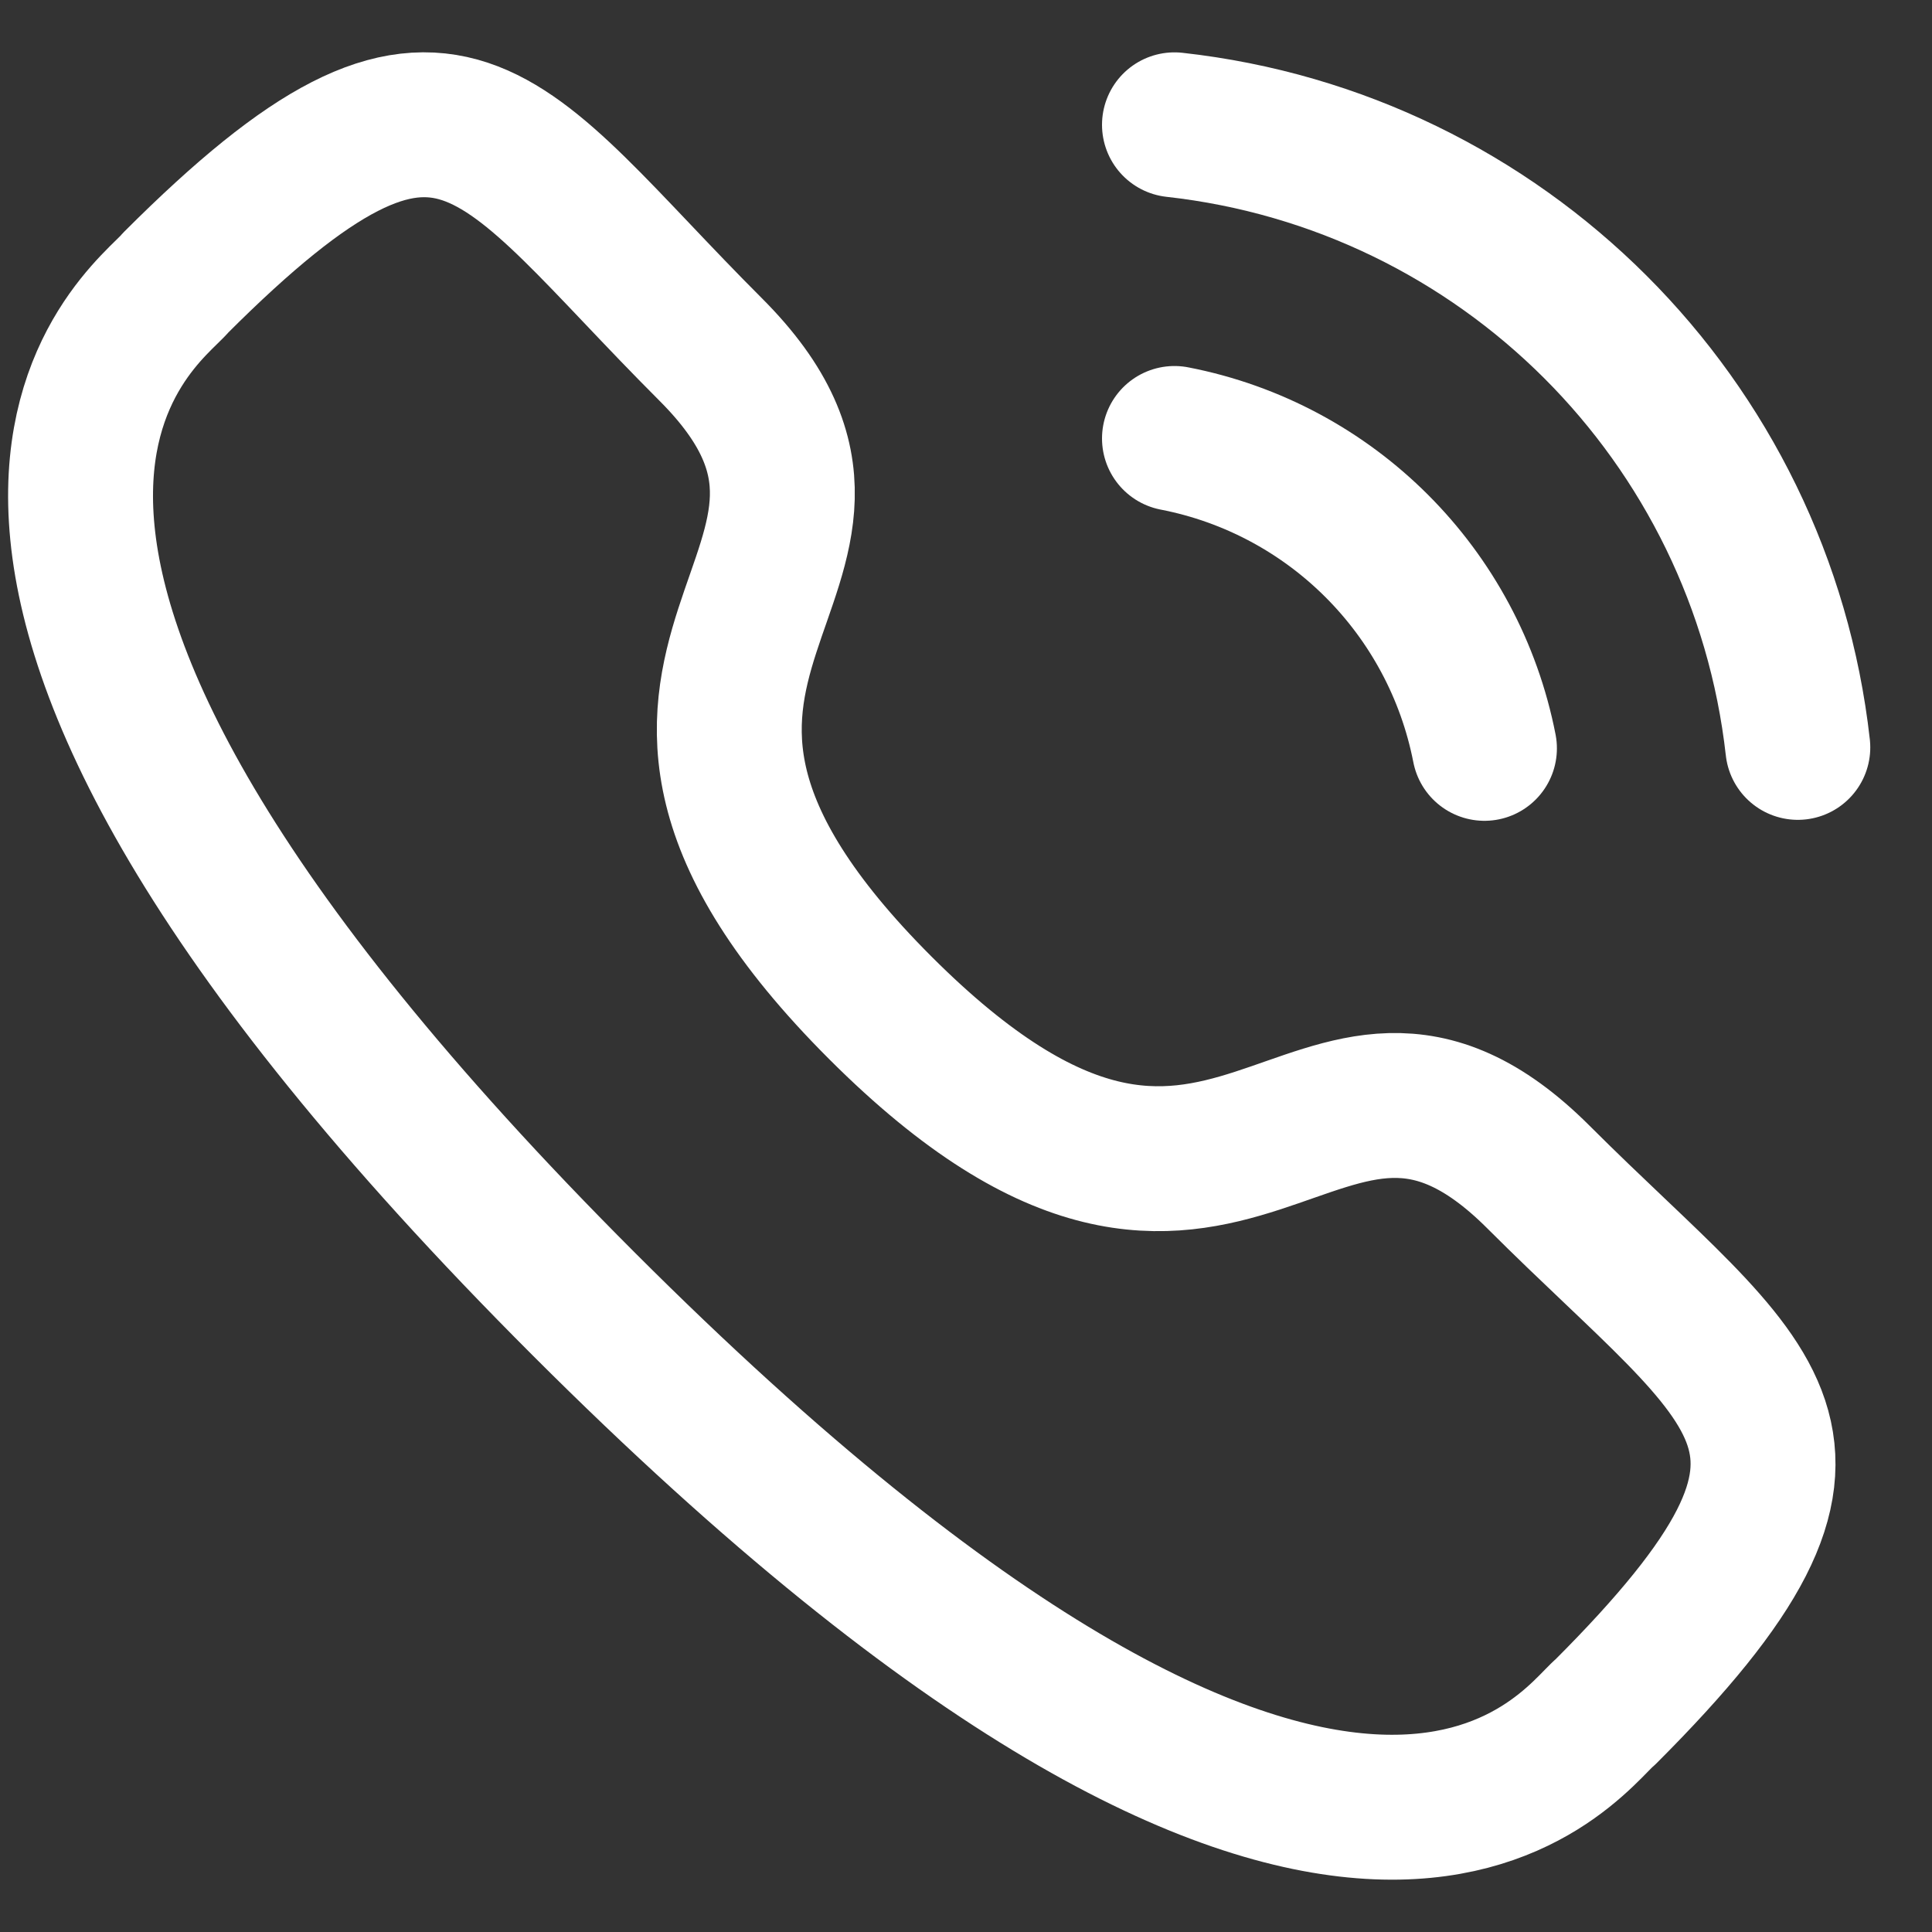 <svg width="20" height="20" viewBox="0 0 20 20" fill="none" xmlns="http://www.w3.org/2000/svg">
<rect x="0" y="0" width="20" height="20" fill="#333333" stroke="none"/>
<path d="M12.158 1.292C15.551 1.668 18.231 4.345 18.611 7.737" stroke="white" stroke-width="1.5" stroke-linecap="round" stroke-linejoin="round"/>
<path d="M12.158 4.539C13.782 4.854 15.05 6.124 15.367 7.747" stroke="white" stroke-width="1.5" stroke-linecap="round" stroke-linejoin="round"/>
<path fill-rule="evenodd" clip-rule="evenodd" d="M9.113 10.433C12.77 14.088 13.599 9.859 15.927 12.186C18.172 14.43 19.463 14.879 16.618 17.723C16.262 18.009 13.998 21.453 6.045 13.501C-1.91 5.548 1.532 3.283 1.818 2.927C4.669 0.076 5.112 1.373 7.356 3.617C9.684 5.945 5.456 6.777 9.113 10.433Z" stroke="white" stroke-width="1.5" stroke-linecap="round" stroke-linejoin="round"/>
</svg>
